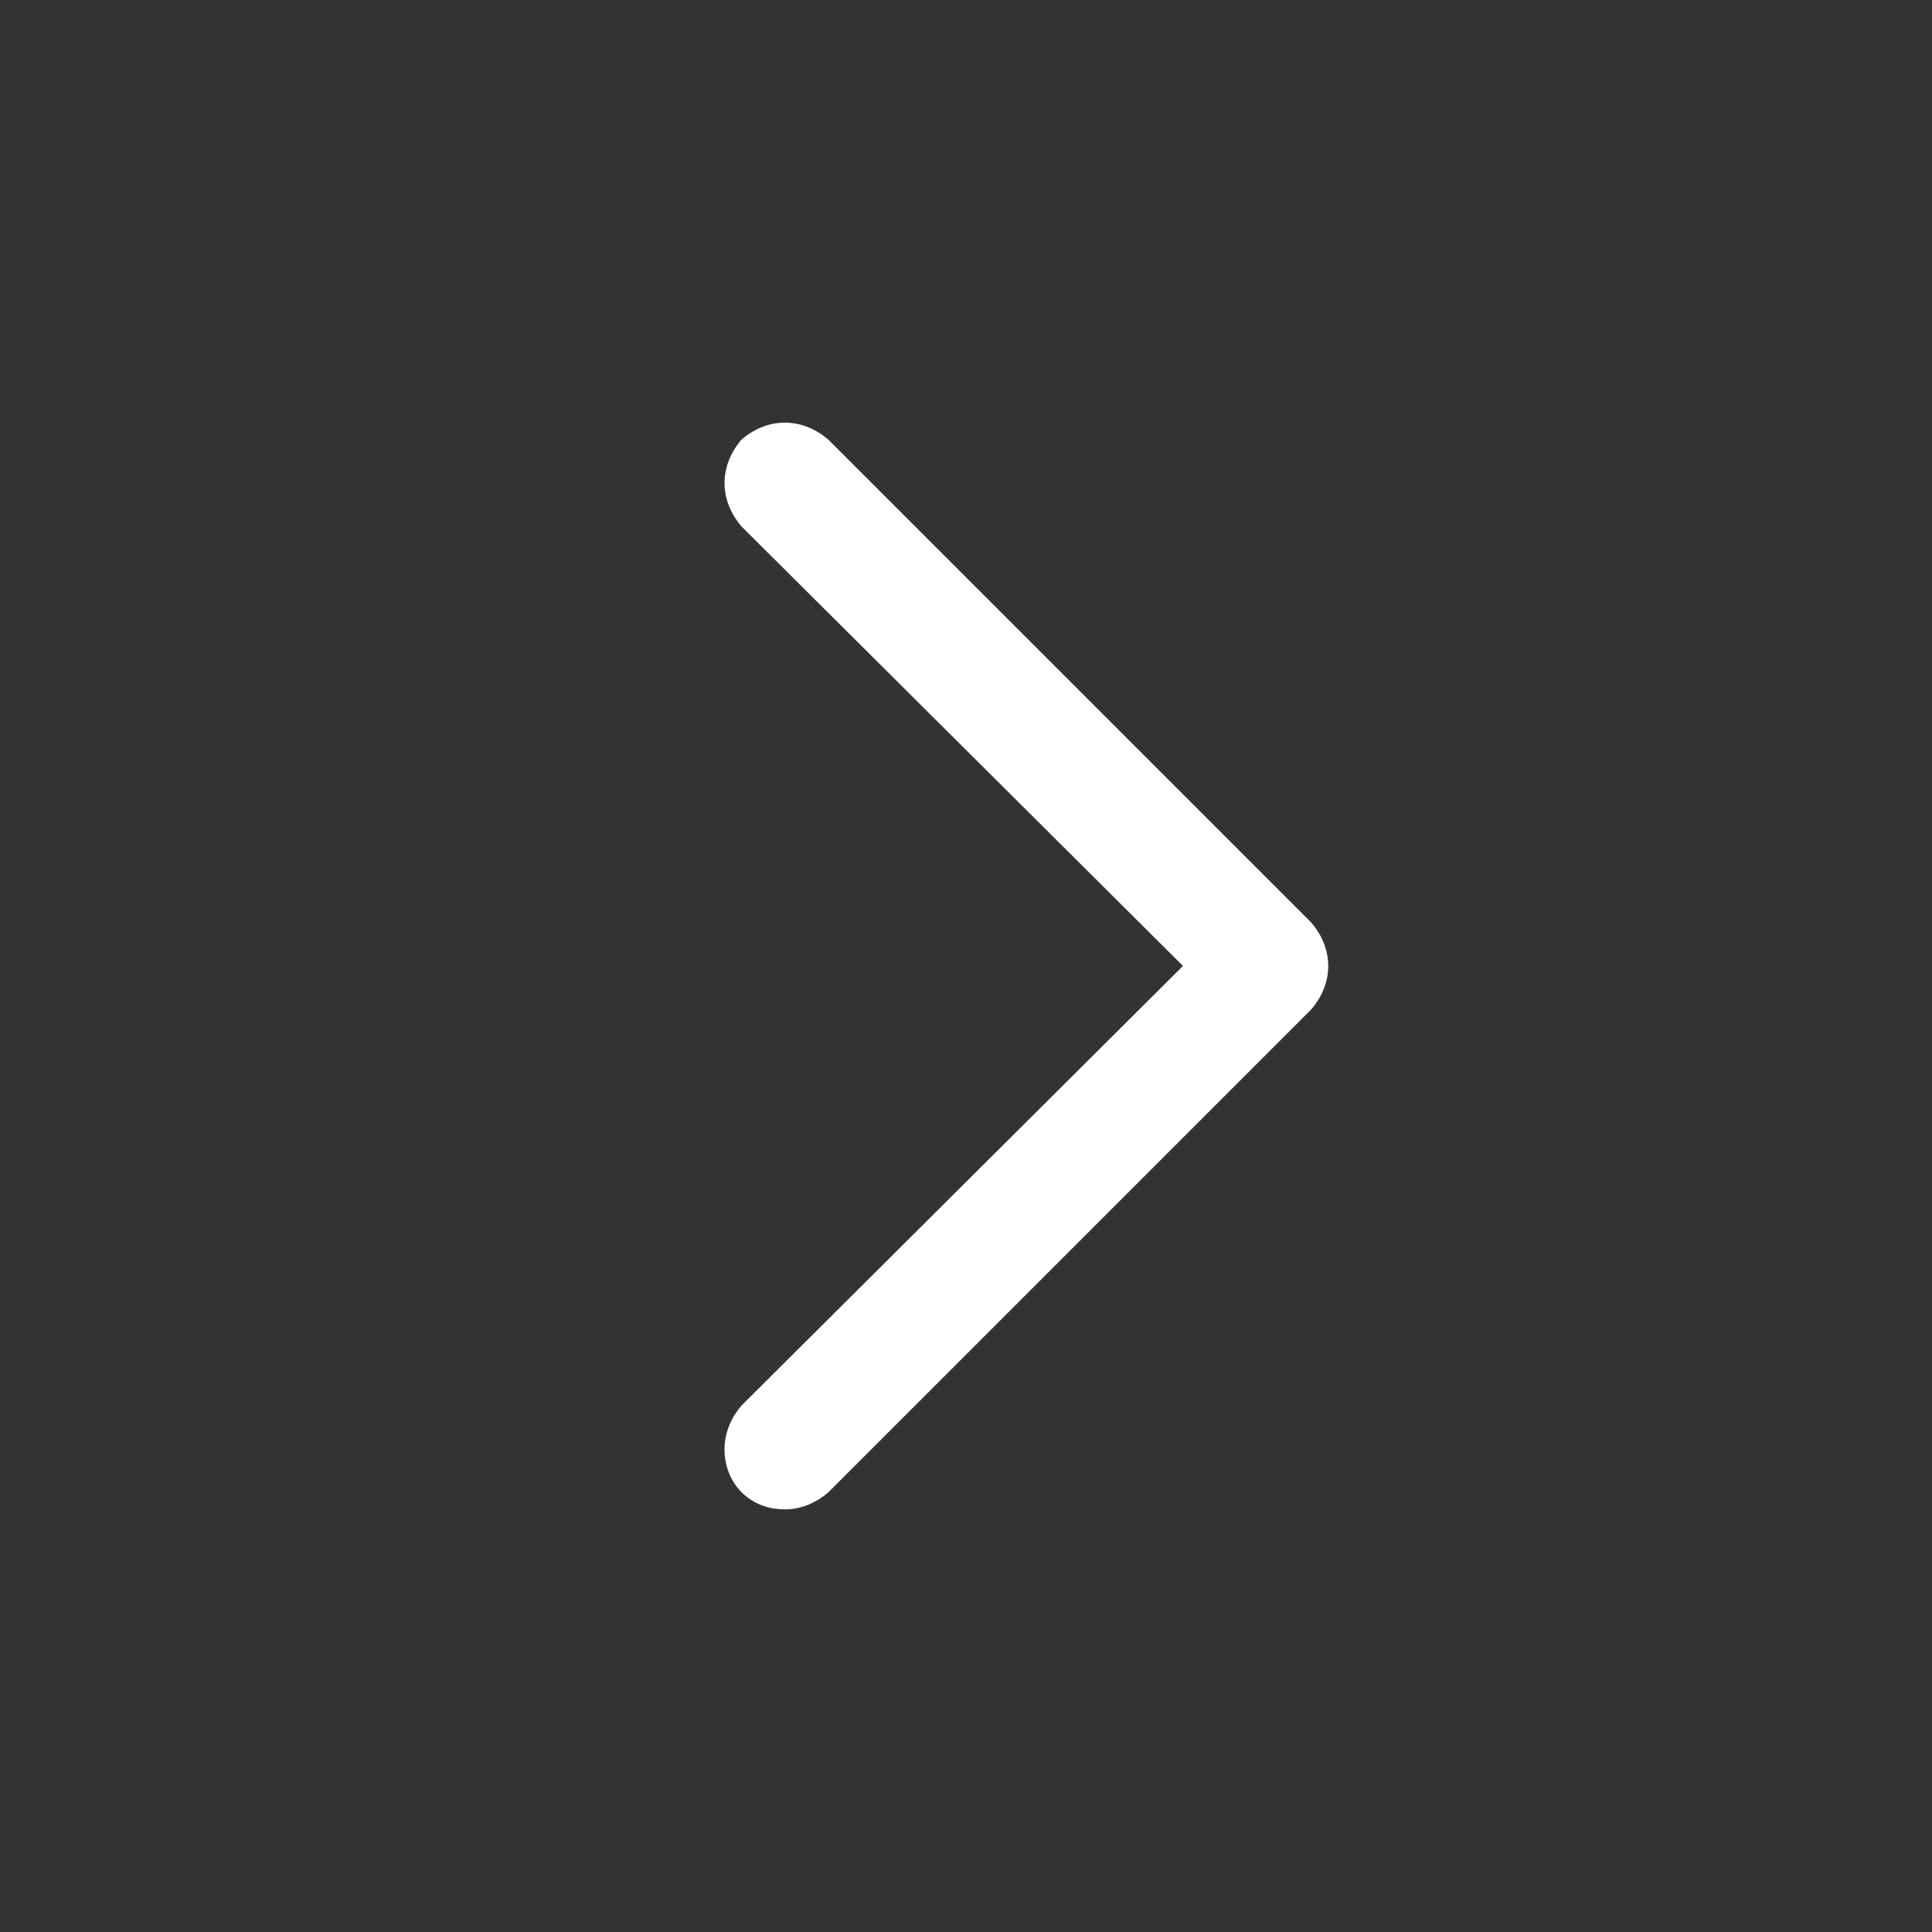 <svg xmlns="http://www.w3.org/2000/svg" width="32" height="32" viewBox="0 0 32 32">
    <rect x="0" y="0" width="32" height="32" fill="#333333" stroke="none"/>
    <g fill="none" fill-rule="evenodd">
        <g fill="#FFF">
            <g>
                <path d="M12 24c0 .562.406 1 1 1 .25 0 .5-.094.719-.282l8-8C21.906 16.5 22 16.25 22 16c0-.25-.094-.5-.281-.719l-8-8C13.5 7.094 13.25 7 13 7s-.5.094-.719.281c-.187.22-.28.469-.28.72 0 .249.093.499.28.718l7.313 7.28-7.313 7.282c-.187.219-.28.469-.281.719z" transform="translate(-763 -364) translate(763 364)"/>
            </g>
        </g>
    </g>
</svg>
